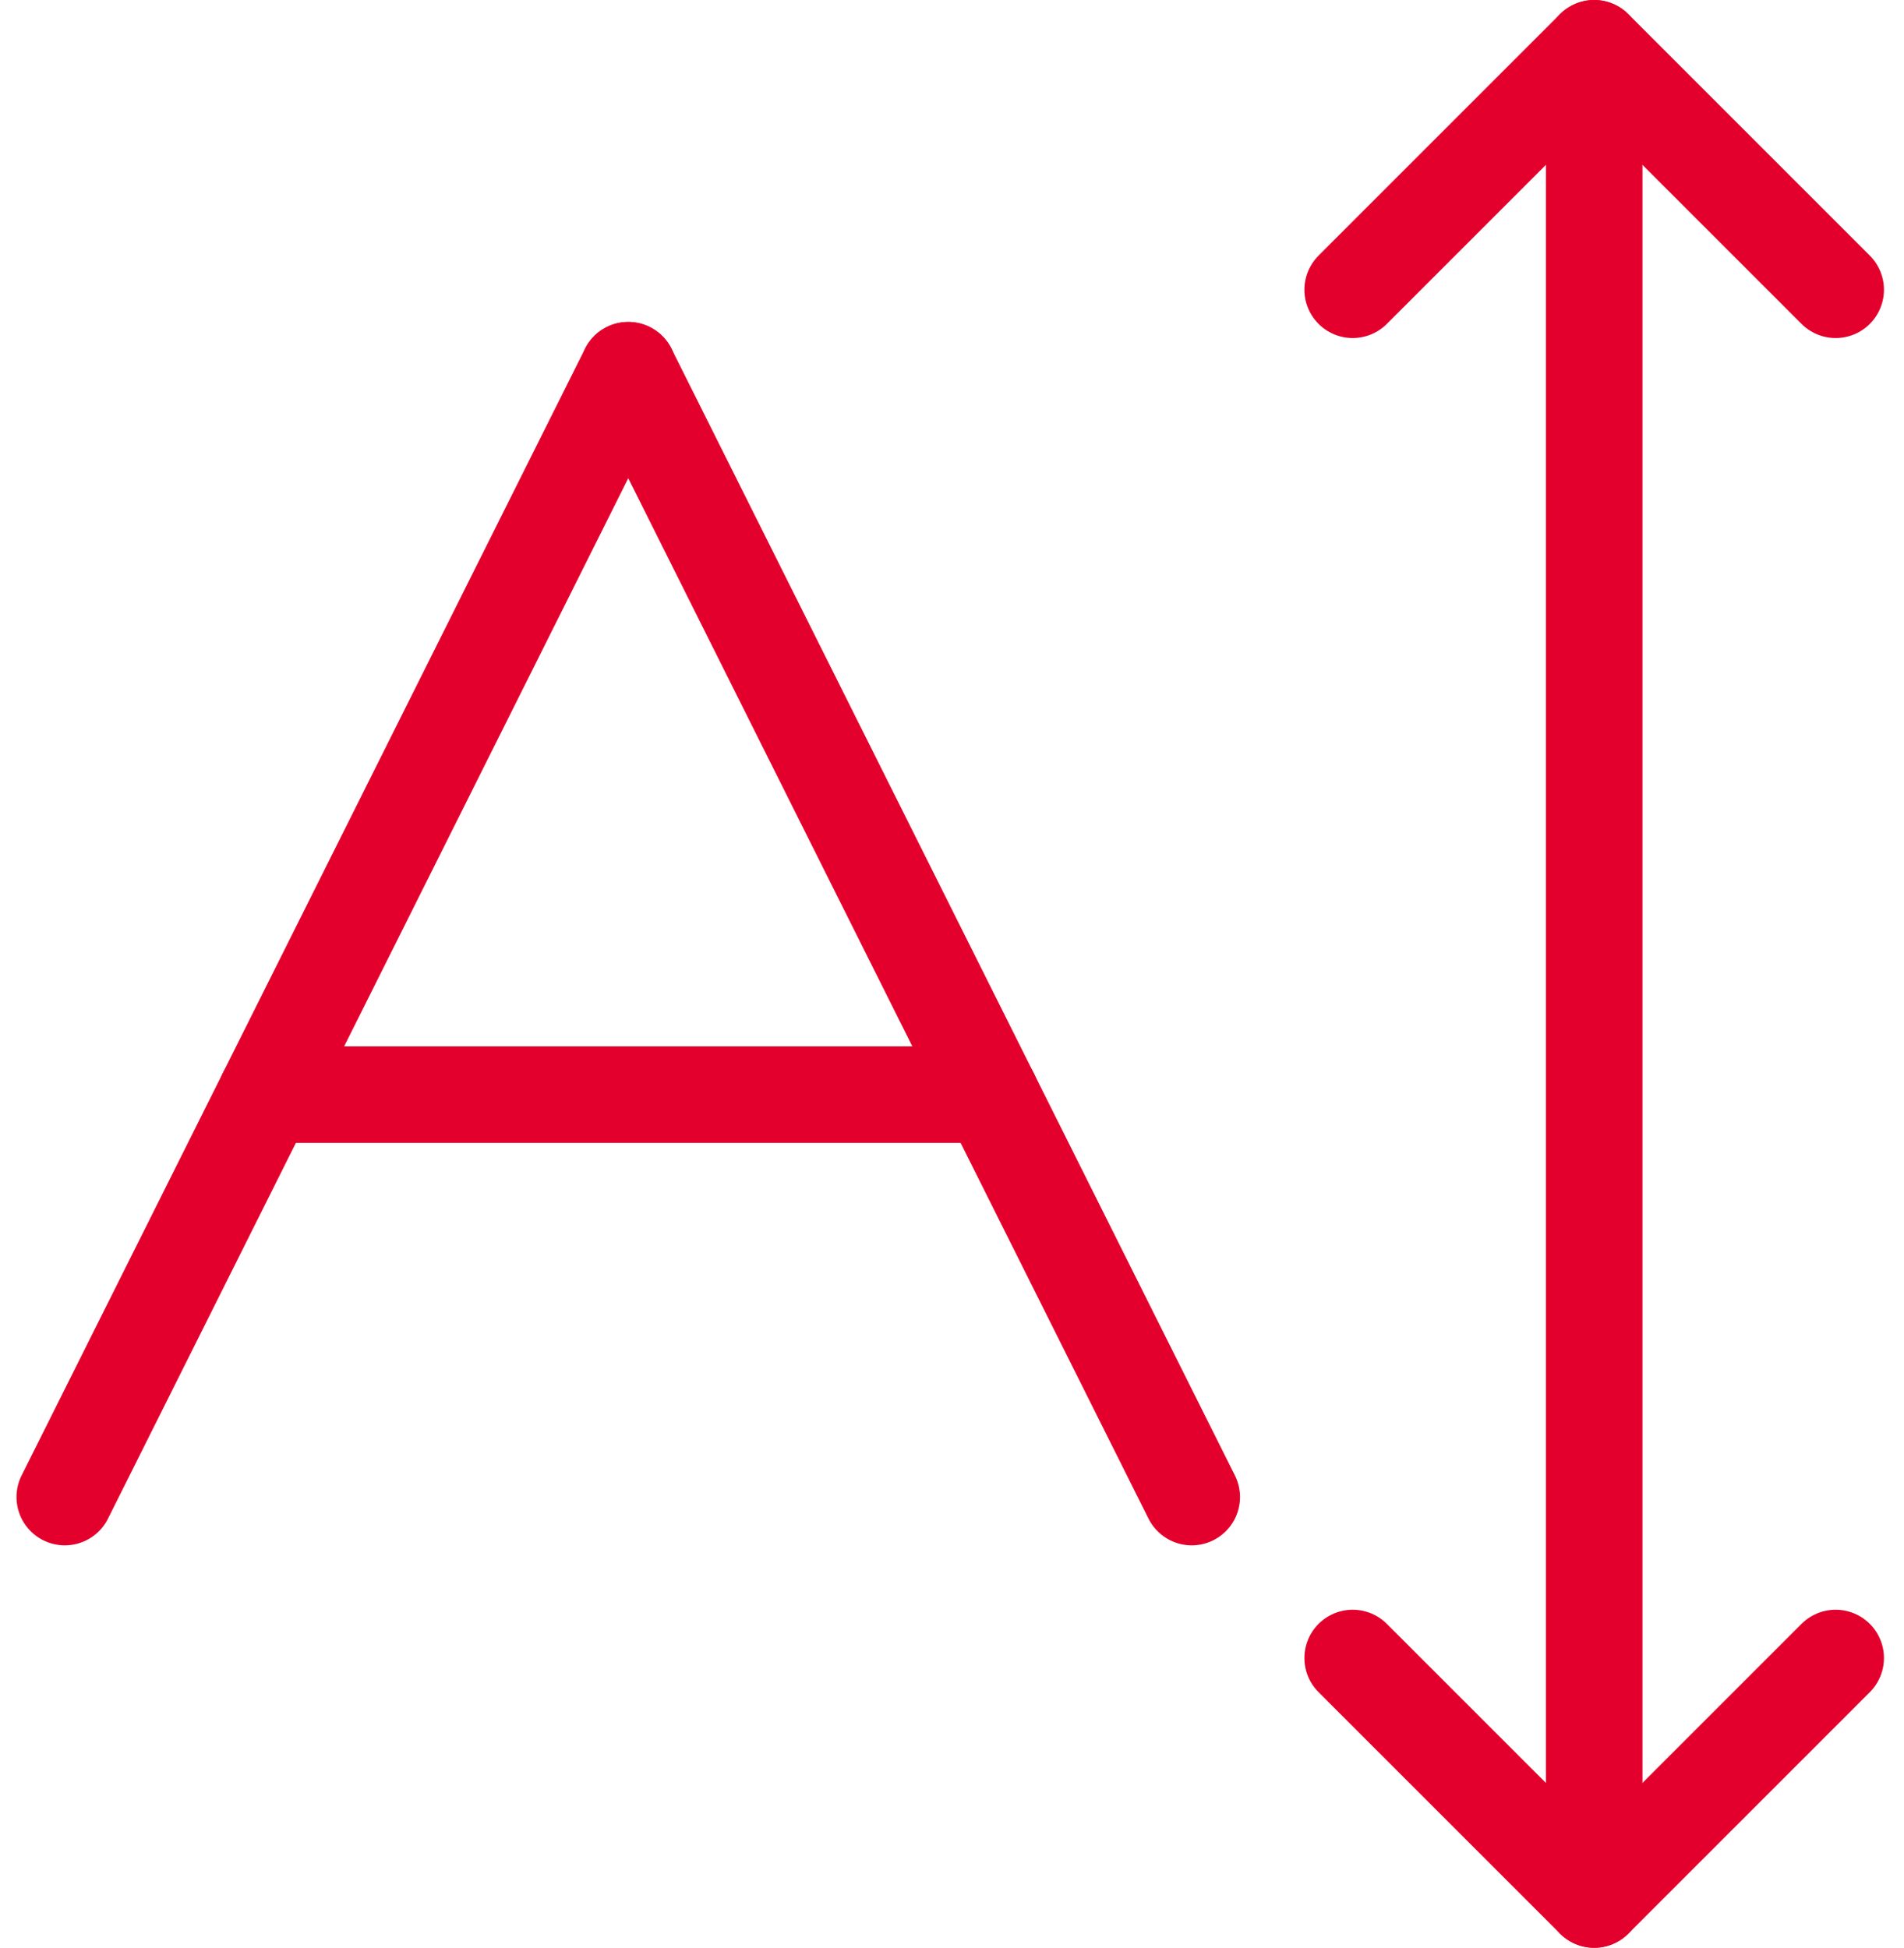 <svg xmlns="http://www.w3.org/2000/svg" width="23.654" height="24.2" viewBox="0 0 23.654 24.2">
  <g id="Gruppe_336" data-name="Gruppe 336" transform="translate(-1536.695 -695.9)">
    <line id="Linie_28" data-name="Linie 28" x1="7" y2="14" transform="translate(1537.5 700.5)" fill="none" stroke="#e3002c" stroke-linecap="round" stroke-linejoin="round" stroke-width="1.2"/>
    <line id="Linie_29" data-name="Linie 29" x2="7" y2="14" transform="translate(1544.5 700.5)" fill="none" stroke="#e3002c" stroke-linecap="round" stroke-linejoin="round" stroke-width="1.2"/>
    <line id="Linie_30" data-name="Linie 30" x1="9" transform="translate(1540 709.5)" fill="none" stroke="#e3002c" stroke-linecap="round" stroke-linejoin="round" stroke-width="1.2"/>
    <path id="Pfad_198" data-name="Pfad 198" d="M1559.5,699.5l-3-3-3,3" fill="none" stroke="#e3002c" stroke-linecap="round" stroke-linejoin="round" stroke-width="1.2"/>
    <path id="Pfad_199" data-name="Pfad 199" d="M1553.5,716.5l3,3,3-3" fill="none" stroke="#e3002c" stroke-linecap="round" stroke-linejoin="round" stroke-width="1.2"/>
    <line id="Linie_31" data-name="Linie 31" y2="23" transform="translate(1556.5 696.5)" fill="none" stroke="#e3002c" stroke-linecap="round" stroke-linejoin="round" stroke-width="1.2"/>
  </g>
</svg>
